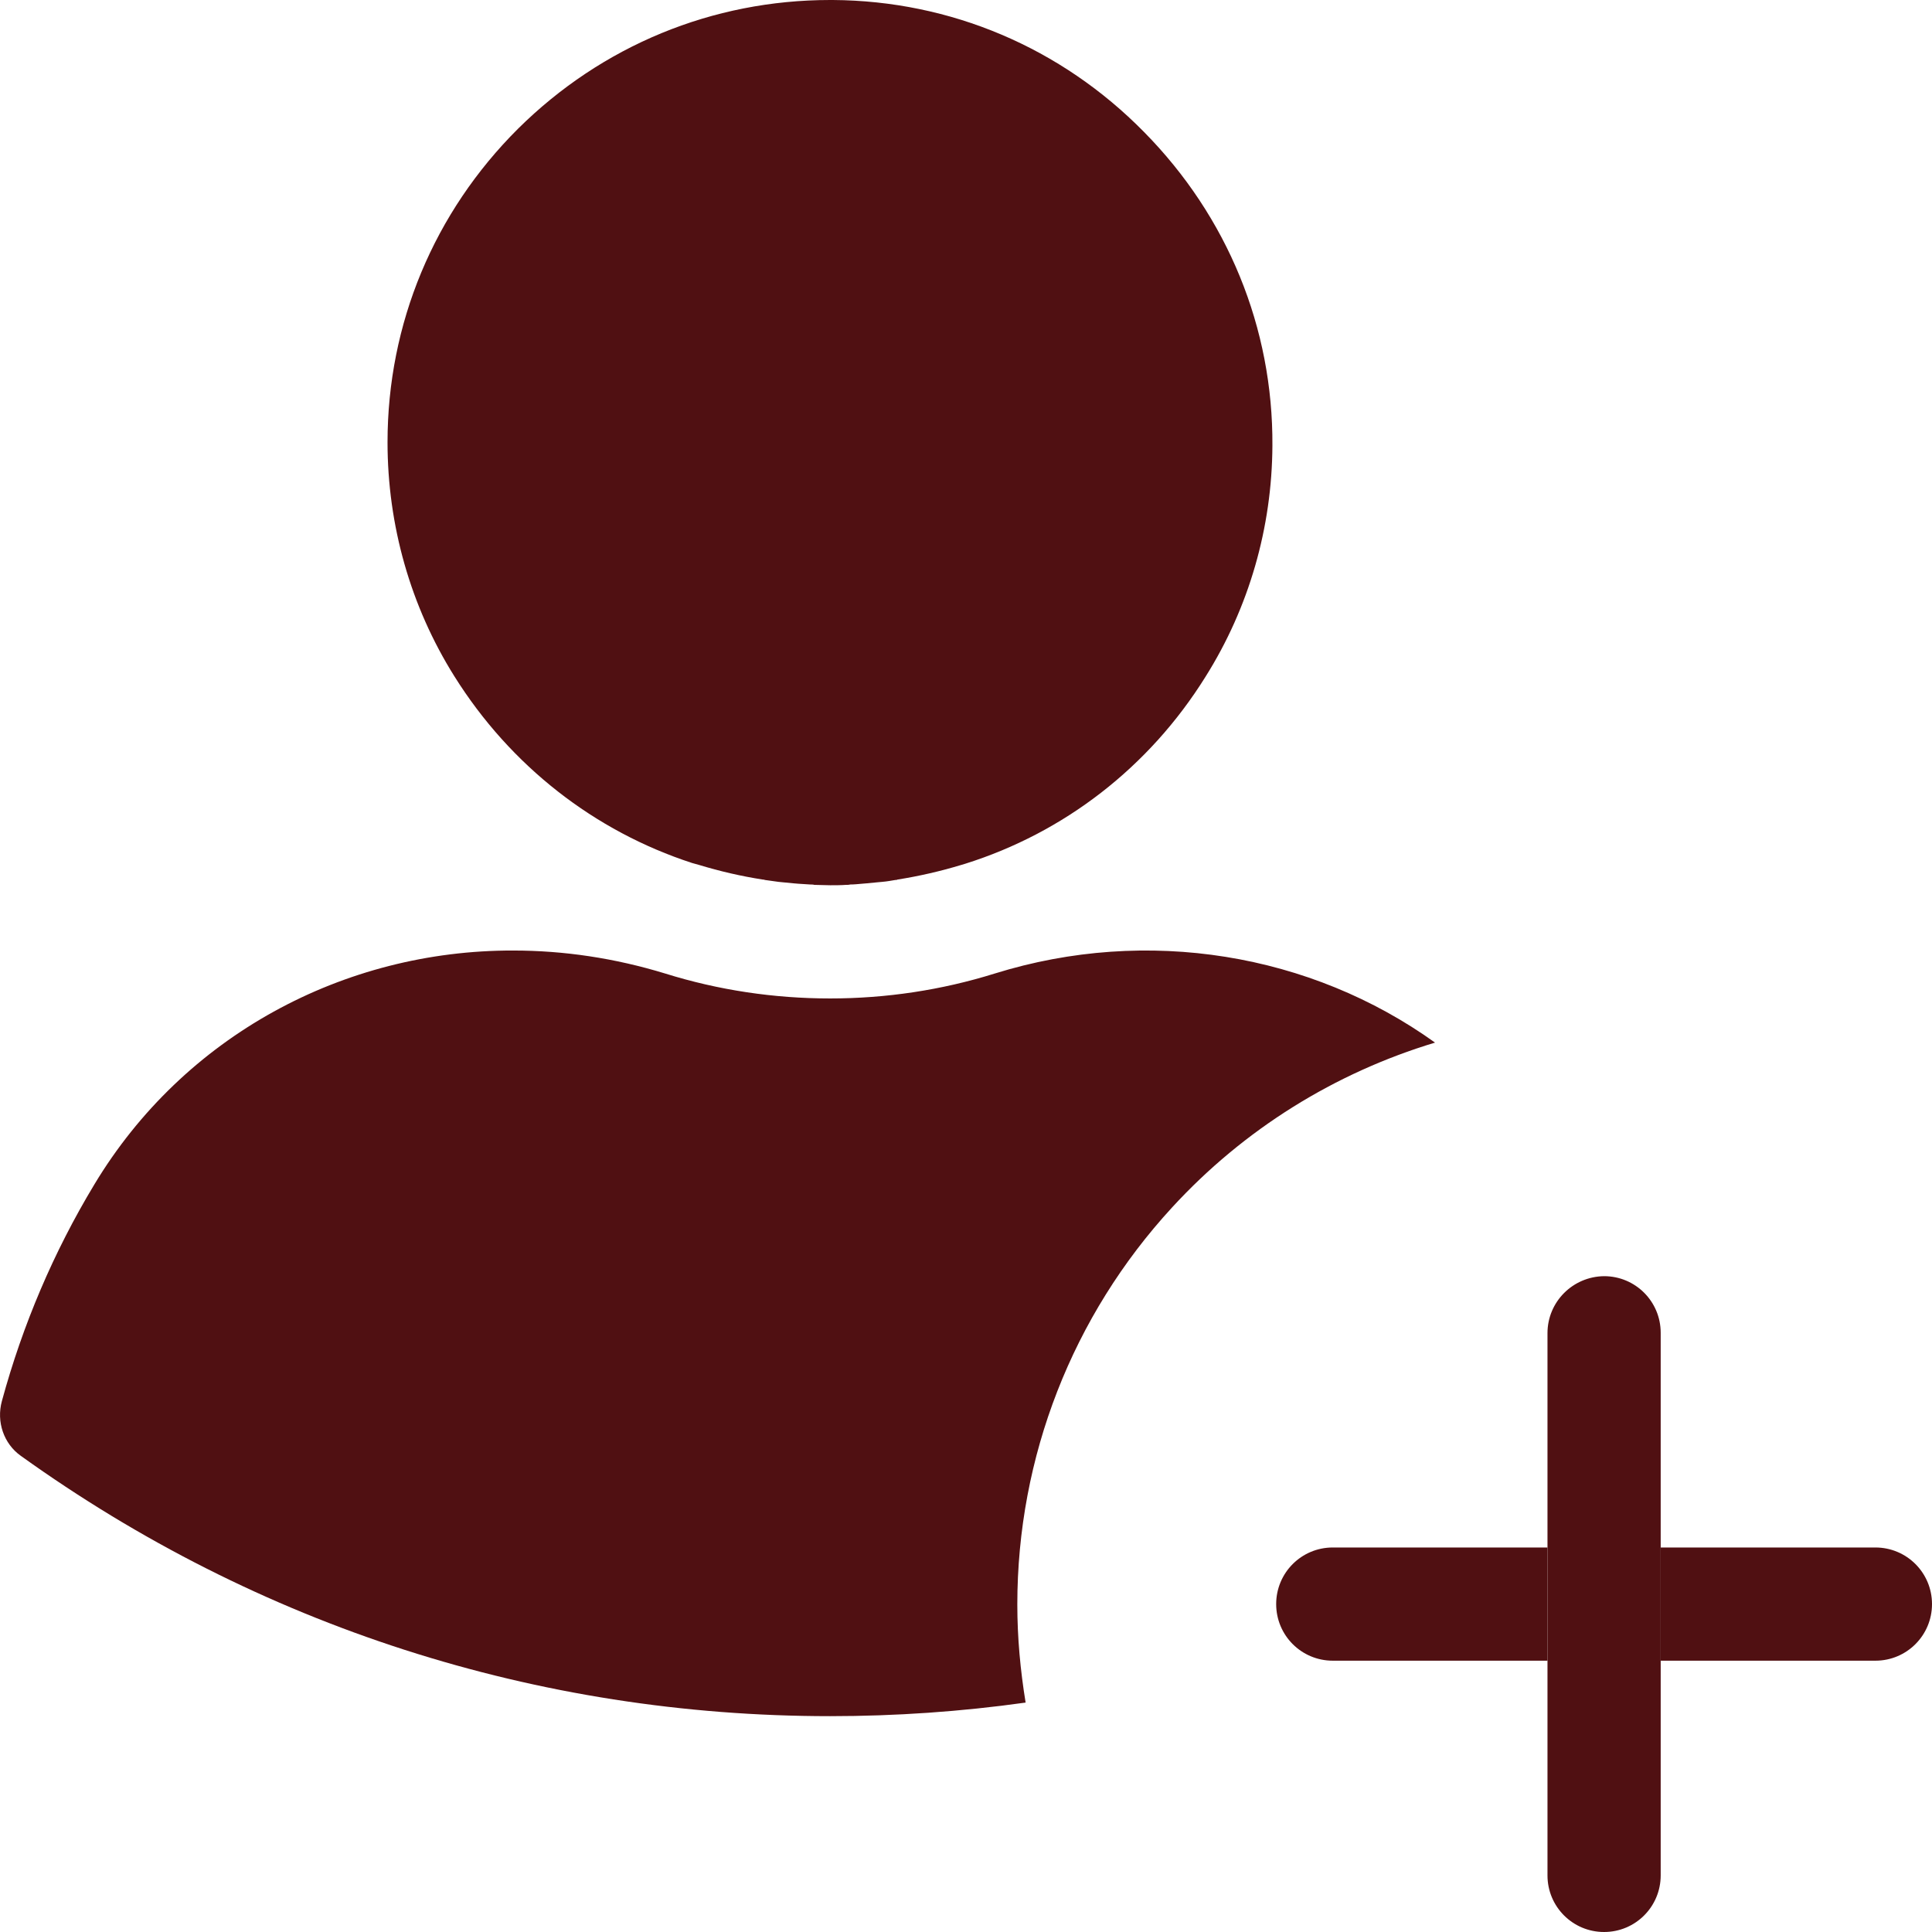 <svg xmlns="http://www.w3.org/2000/svg" xmlns:xlink="http://www.w3.org/1999/xlink" xmlns:svgjs="http://svgjs.dev/svgjs" id="Layer_2" viewBox="0 0 512 512" width="300" height="300"><g width="100%" height="100%" transform="matrix(1,0,0,1,0,0)"><g><path d="m319.5 179.3c11.5-18.3 17.6-39.5 17.7-61.2.2-31.2-11.9-60.7-34-83.1-22-22.4-51.3-34.8-82.5-35-.2 0-.4 0-.7 0-31.2 0-60.5 12.1-82.7 34.1-22.3 22.2-34.6 51.7-34.6 83.1 0 22 6.1 43.5 17.7 62 14.9 23.8 37.2 41.1 63 49.5.6.2 1.2.3 1.8.5 5.6 1.7 11.2 3 17 3.9.2 0 .3 0 .5.1 1.2.2 2.4.3 3.6.5.3 0 .7.1 1 .1 1 .1 2.1.2 3.1.3.4 0 .8.1 1.2.1 1 .1 2.1.1 3.1.2.4 0 .8 0 1.1.1 1.4 0 2.8.1 4.2.1s2.8 0 4.2-.1c.4 0 .8 0 1.1-.1 1 0 2-.1 3.1-.2.4 0 .8-.1 1.2-.1 1-.1 2-.2 3.1-.3.4 0 .7-.1 1.1-.1 1.2-.1 2.3-.3 3.5-.5.2 0 .4 0 .5-.1 5.7-.9 11.4-2.2 17-3.9.3-.1.6-.2 1-.3 26.1-8.2 48.7-25.5 63.7-49.6z" fill="#501012" fill-opacity="1" data-original-color="#000000ff" stroke="none" stroke-opacity="1"></path><path d="m410.1 410.1h-56.9c-8.3 0-15 6.7-15 15s6.7 15 15 15h56.9z" fill="#501012" fill-opacity="1" data-original-color="#000000ff" stroke="none" stroke-opacity="1"></path><path d="m440.1 440.1h56.9c8.3 0 15-6.7 15-15s-6.7-15-15-15h-56.9z" fill="#501012" fill-opacity="1" data-original-color="#000000ff" stroke="none" stroke-opacity="1"></path><path d="m410.1 353.3v56.9 30 56.8c0 8.3 6.7 15 15 15s15-6.7 15-15v-56.9-30-56.9c0-8.3-6.7-15-15-15-8.3.1-15 6.8-15 15.1z" fill="#501012" fill-opacity="1" data-original-color="#000000ff" stroke="none" stroke-opacity="1"></path><path d="m25 313.9c-10.8 17.9-19 37.2-24.5 57.4-1.5 5.5.5 11.3 5 14.5 62.8 45.1 136.9 69 214.5 69 17.3 0 34.7-1.2 51.8-3.6-1.4-8.6-2.2-17.2-2.2-26 0-39.1 14.6-76.5 41-105.2 19.1-20.8 43.2-35.7 69.7-43.7-32.9-23.6-76.2-30.9-116.7-18.3-14.1 4.4-28.8 6.6-43.6 6.6-14.9 0-29.6-2.2-43.7-6.6-13.4-4.1-26.9-6.1-40.3-6.1-44.9-.1-87.3 22.6-111 62z" fill="#501012" fill-opacity="1" data-original-color="#000000ff" stroke="none" stroke-opacity="1"></path></g></g></svg>